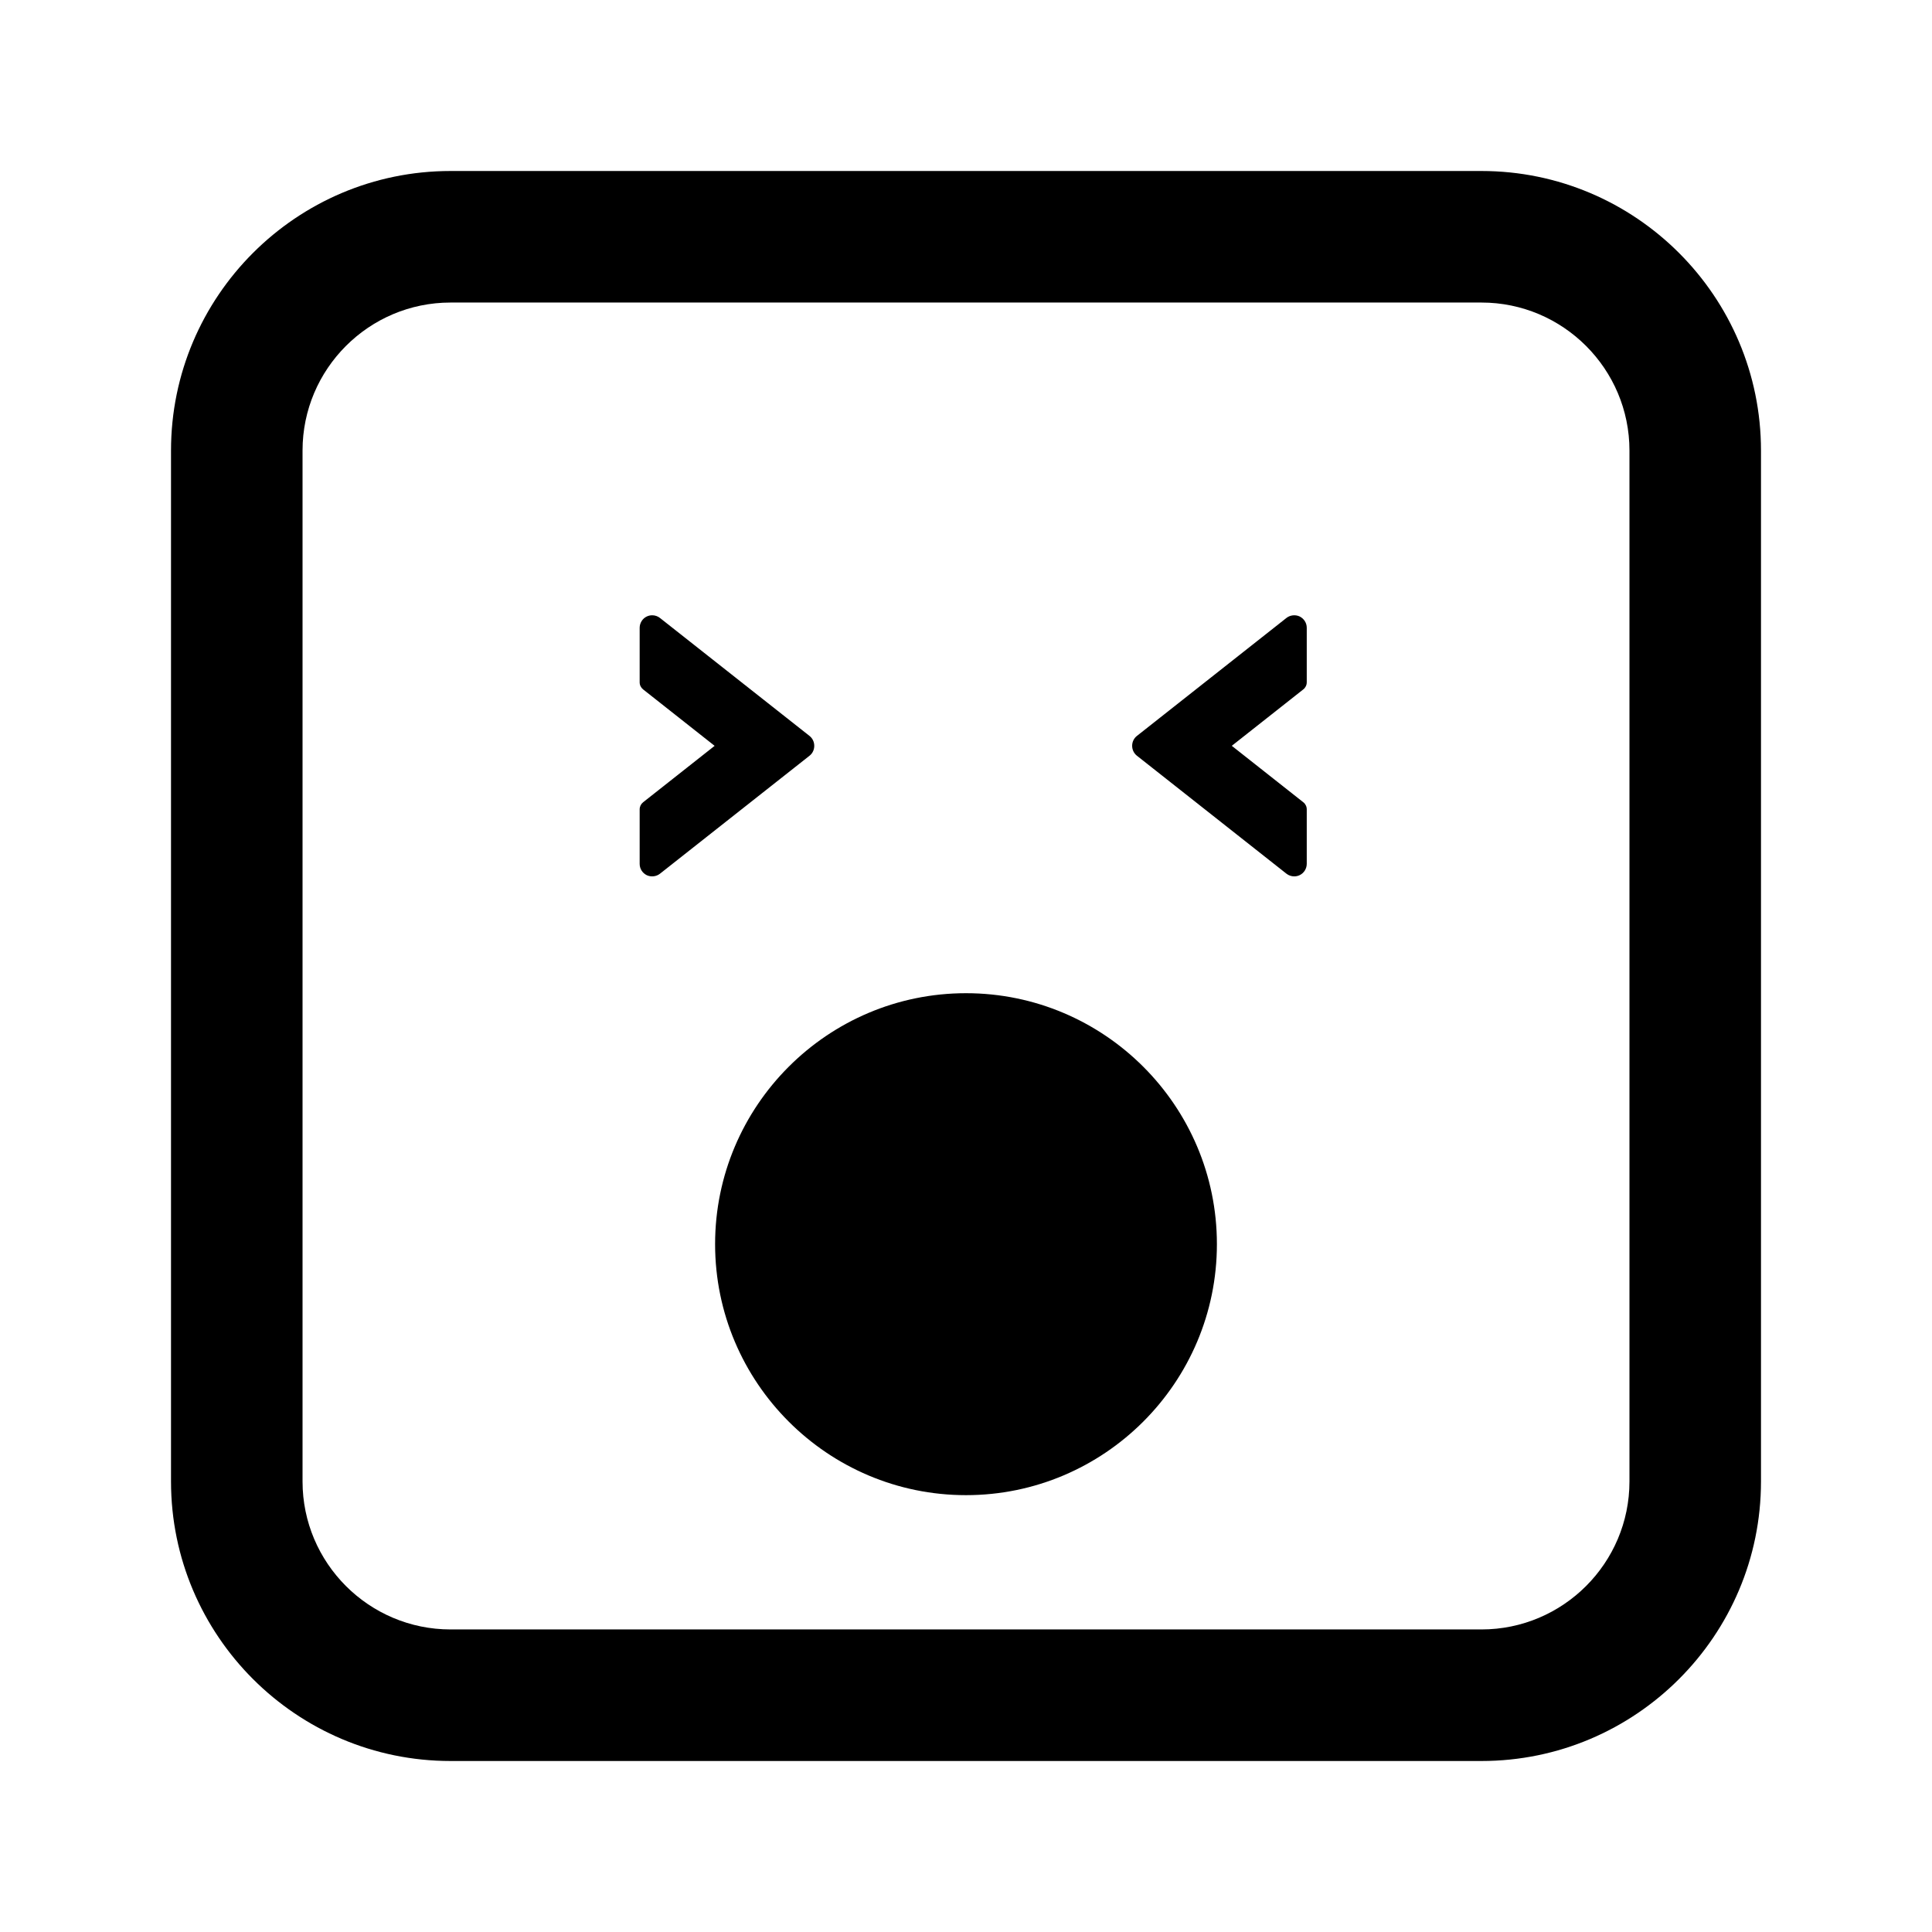 <?xml version="1.0" encoding="utf-8"?>
<!-- Generator: Adobe Illustrator 16.0.0, SVG Export Plug-In . SVG Version: 6.00 Build 0)  -->
<!DOCTYPE svg PUBLIC "-//W3C//DTD SVG 1.1//EN" "http://www.w3.org/Graphics/SVG/1.1/DTD/svg11.dtd">
<svg version="1.1" id="Layer_1_copy_2" xmlns="http://www.w3.org/2000/svg" xmlns:xlink="http://www.w3.org/1999/xlink" x="0px"
	 y="0px" width="126px" height="126px" viewBox="0 0 126 126" enable-background="new 0 0 126 126" xml:space="preserve">
<path stroke="#6D6E70" stroke-width="0" stroke-linecap="round" stroke-linejoin="round" d="M63,64.774
	c9.023,0,16.363,7.341,16.363,16.365c0,9.027-7.34,16.371-16.363,16.371s-16.363-7.344-16.363-16.371
	C46.637,72.115,53.977,64.774,63,64.774z M41.717,56.339v-3.554c0-0.181,0.084-0.351,0.225-0.463l4.664-3.68l-4.664-3.681
	c-0.141-0.112-0.225-0.281-0.225-0.462v-3.552c0-0.313,0.18-0.604,0.459-0.738c0.113-0.055,0.236-0.082,0.359-0.082
	c0.182,0,0.363,0.062,0.506,0.175l9.756,7.695c0.197,0.158,0.307,0.392,0.307,0.645s-0.109,0.486-0.303,0.641l-9.758,7.697
	c-0.236,0.189-0.58,0.229-0.859,0.1C41.891,56.935,41.717,56.652,41.717,56.339z M74.145,49.285
	c-0.197-0.158-0.309-0.392-0.309-0.645s0.111-0.486,0.305-0.641l9.756-7.697c0.238-0.189,0.58-0.229,0.859-0.1
	c0.293,0.146,0.467,0.428,0.467,0.741v3.554c0,0.181-0.082,0.351-0.225,0.463l-4.664,3.68l4.664,3.681
	c0.143,0.112,0.225,0.281,0.225,0.462v3.552c0,0.313-0.18,0.604-0.459,0.738c-0.113,0.055-0.236,0.082-0.359,0.082
	c-0.182,0-0.363-0.062-0.506-0.175L74.145,49.285z M96.617,114.848H29.383c-10.053,0-18.23-8.178-18.23-18.23V29.382
	c0-10.052,8.178-18.23,18.23-18.23h67.234c10.053,0,18.23,8.178,18.23,18.23v67.235C114.848,106.67,106.67,114.848,96.617,114.848z
	 M29.383,19.731c-5.322,0-9.652,4.33-9.652,9.651v67.235c0,5.321,4.33,9.651,9.652,9.651h67.234c5.322,0,9.652-4.33,9.652-9.651
	V29.382c0-5.321-4.33-9.651-9.652-9.651H29.383z"/>
</svg>
